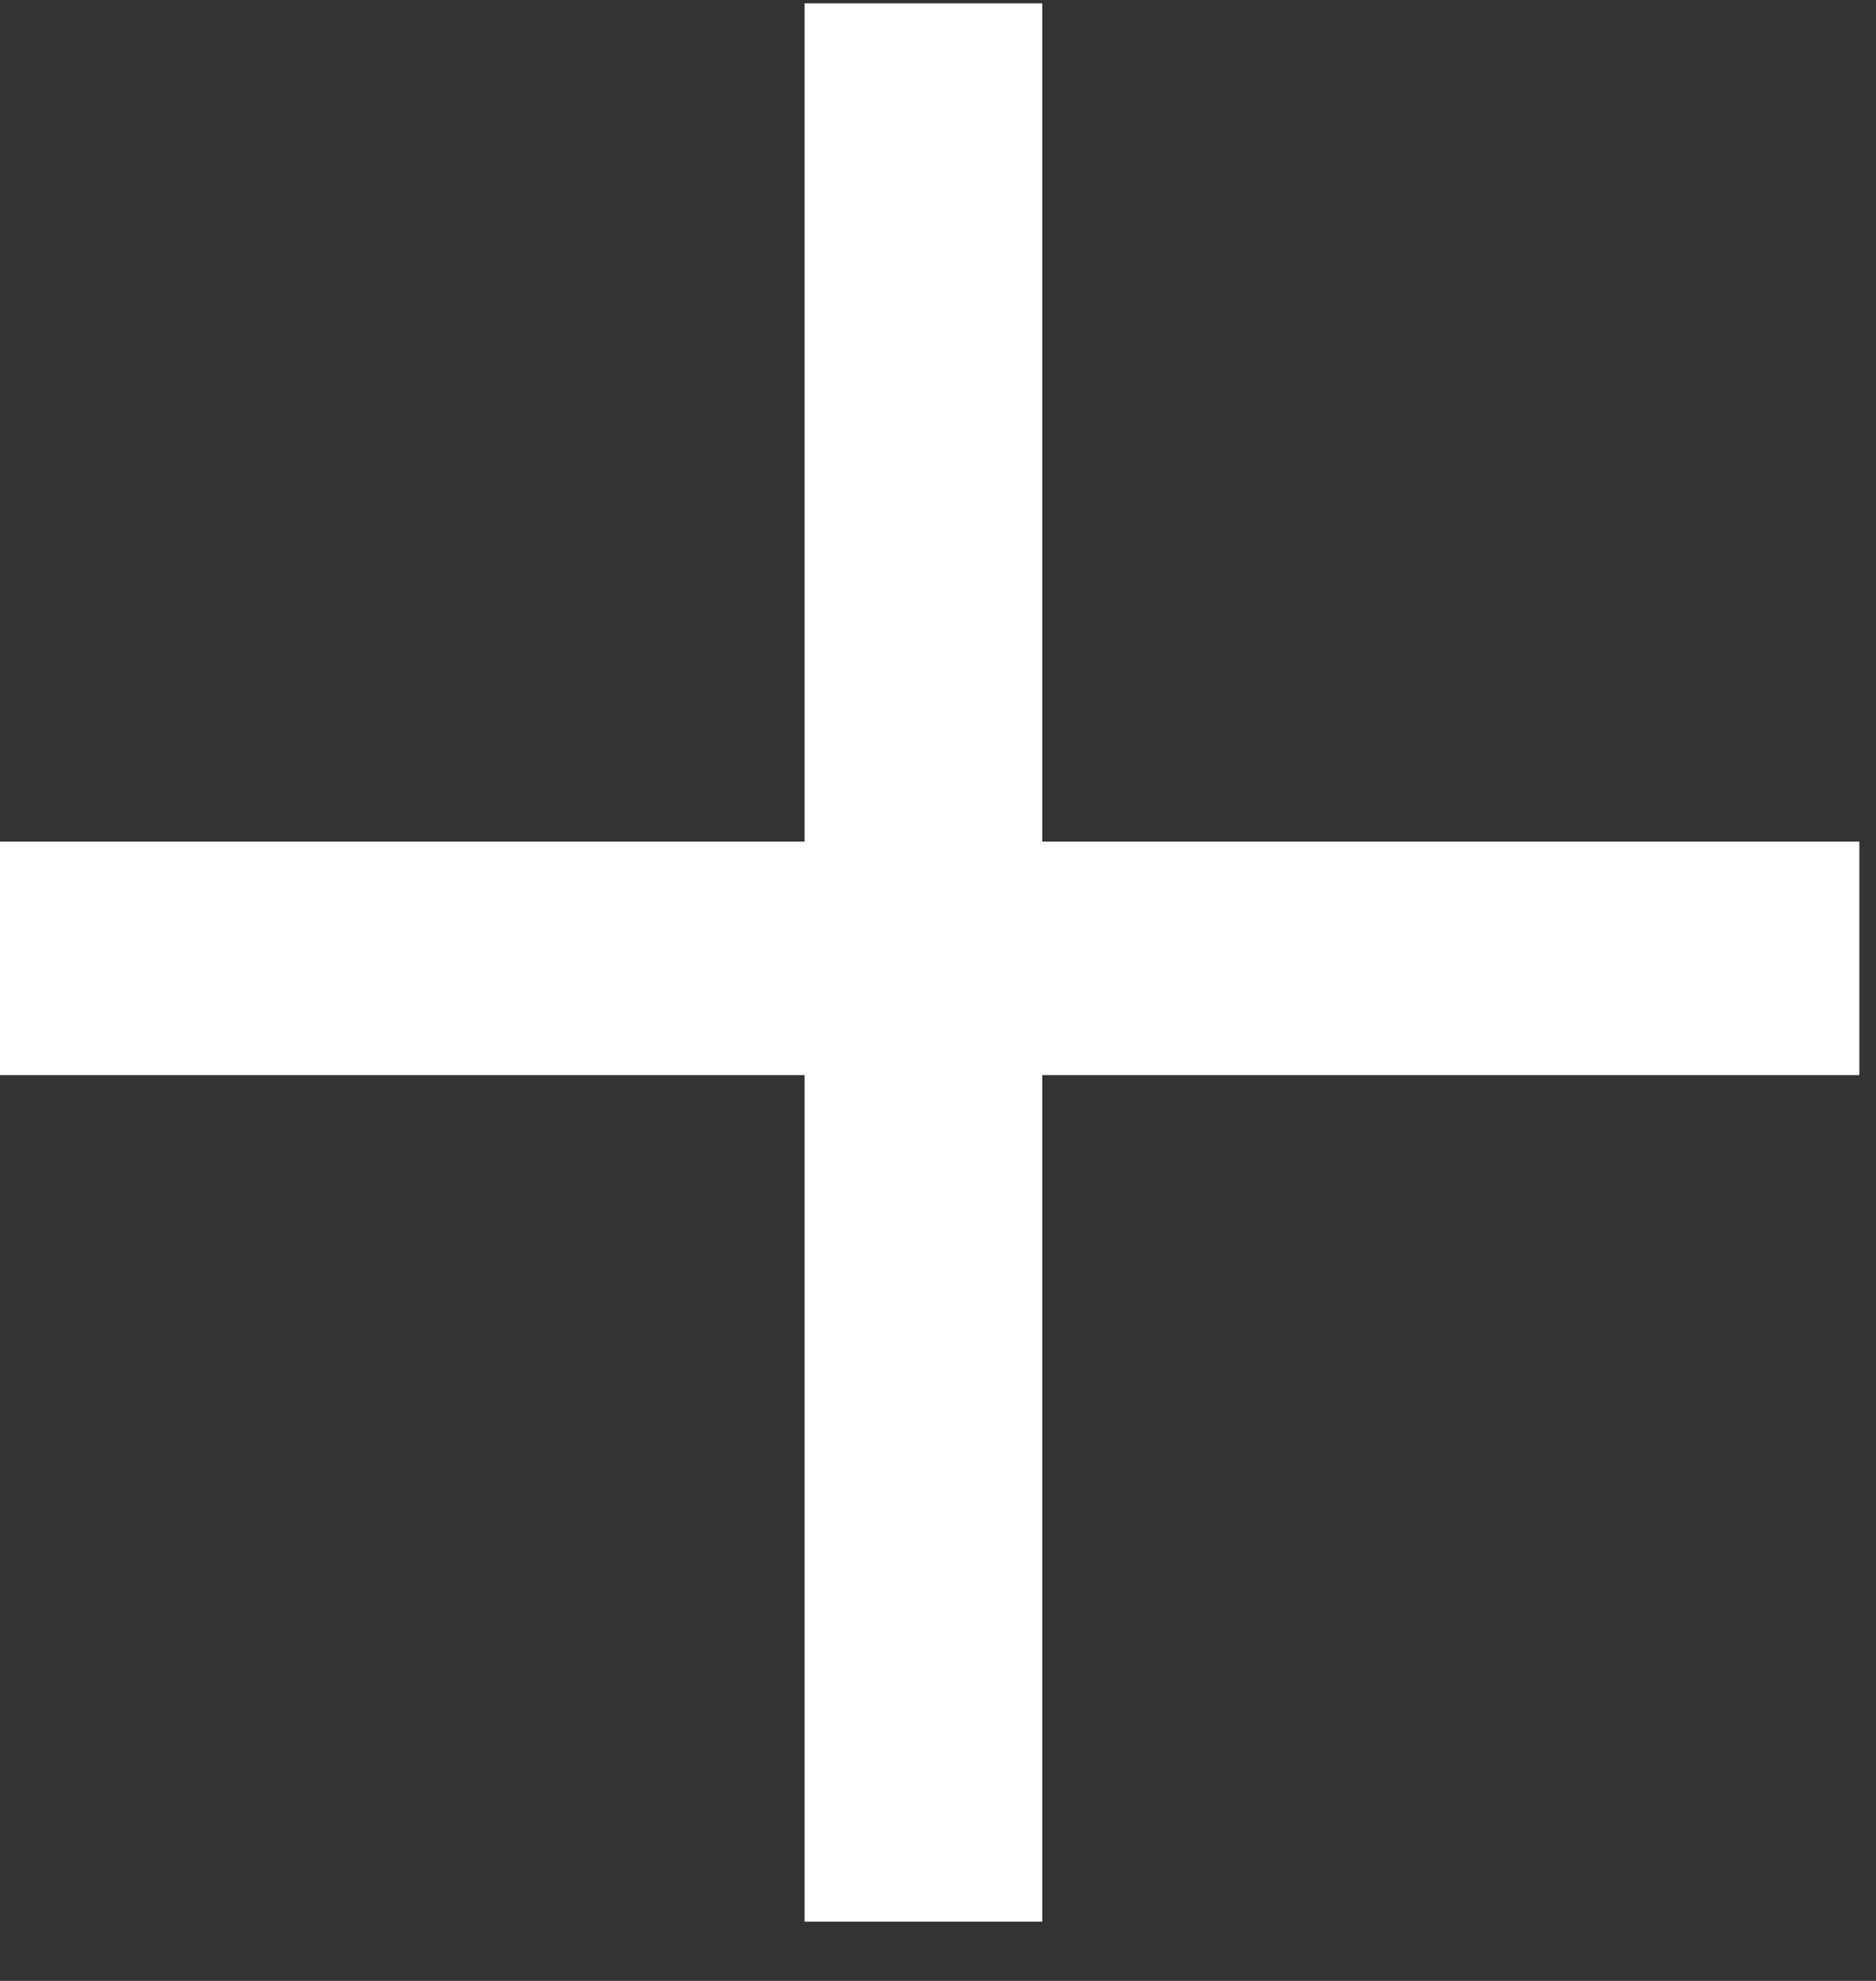 <svg width="18" height="19" viewBox="0 0 18 19" fill="none" xmlns="http://www.w3.org/2000/svg">
<rect x="0" y="0" width="18" height="19" fill="#333333" stroke="none"/>
<path d="M0 10.312V8.072H7.72V0.032H10V8.072H17.84V10.312H10V18.432H7.72V10.312H0Z" fill="white"/>
</svg>
